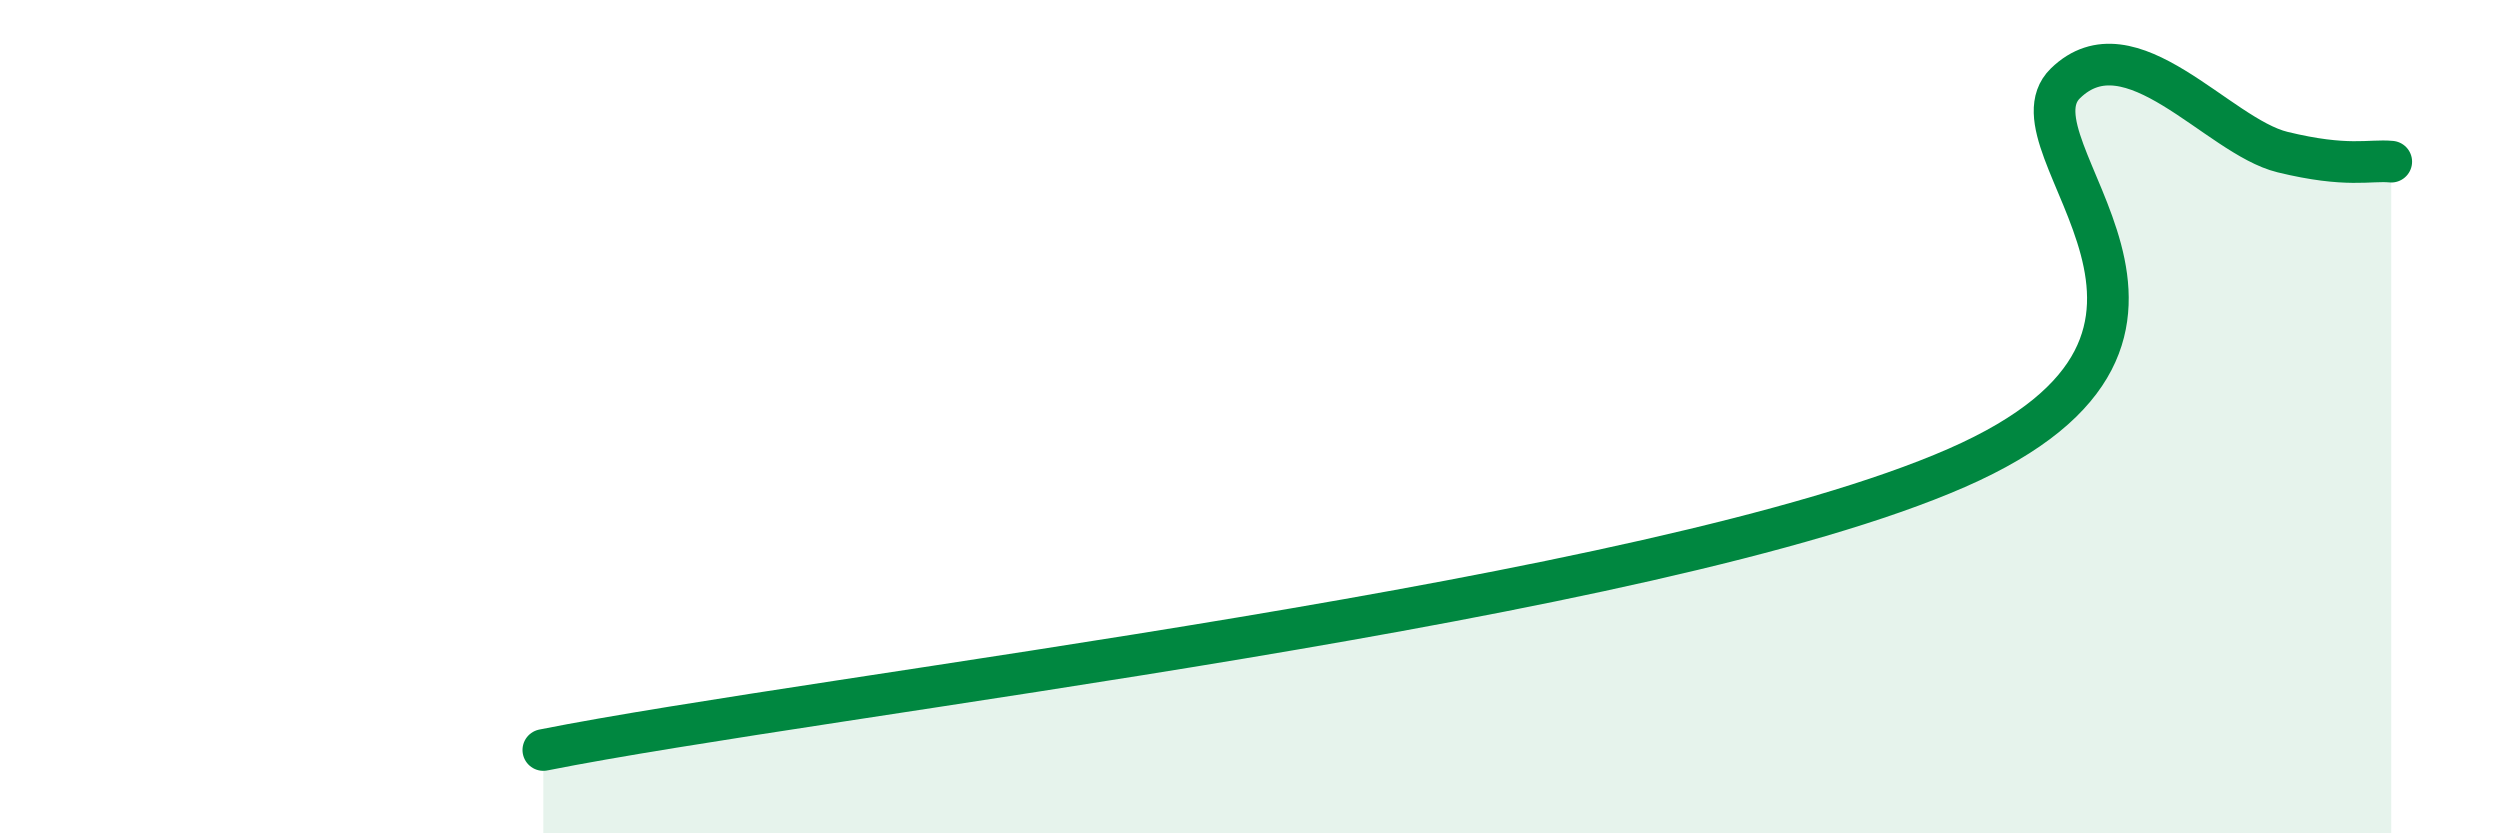 
    <svg width="60" height="20" viewBox="0 0 60 20" xmlns="http://www.w3.org/2000/svg">
      <path
        d="M 13.04,18 C 19.82,16.65 39.65,14.43 46.96,11.23 C 54.27,8.03 48.01,3.52 49.57,2 C 51.13,0.48 53.22,3.27 54.78,3.65 C 56.34,4.03 56.87,3.83 57.39,3.88L57.39 20L13.04 20Z"
        fill="#008740"
        opacity="0.1"
        stroke-linecap="round"
        stroke-linejoin="round"
      />
      <path
        d="M 13.04,18 C 19.82,16.65 39.65,14.43 46.96,11.23 C 54.27,8.03 48.01,3.52 49.57,2 C 51.13,0.48 53.22,3.27 54.78,3.65 C 56.34,4.03 56.87,3.83 57.39,3.88"
        stroke="#008740"
        stroke-width="1"
        fill="none"
        stroke-linecap="round"
        stroke-linejoin="round"
      />
    </svg>
  